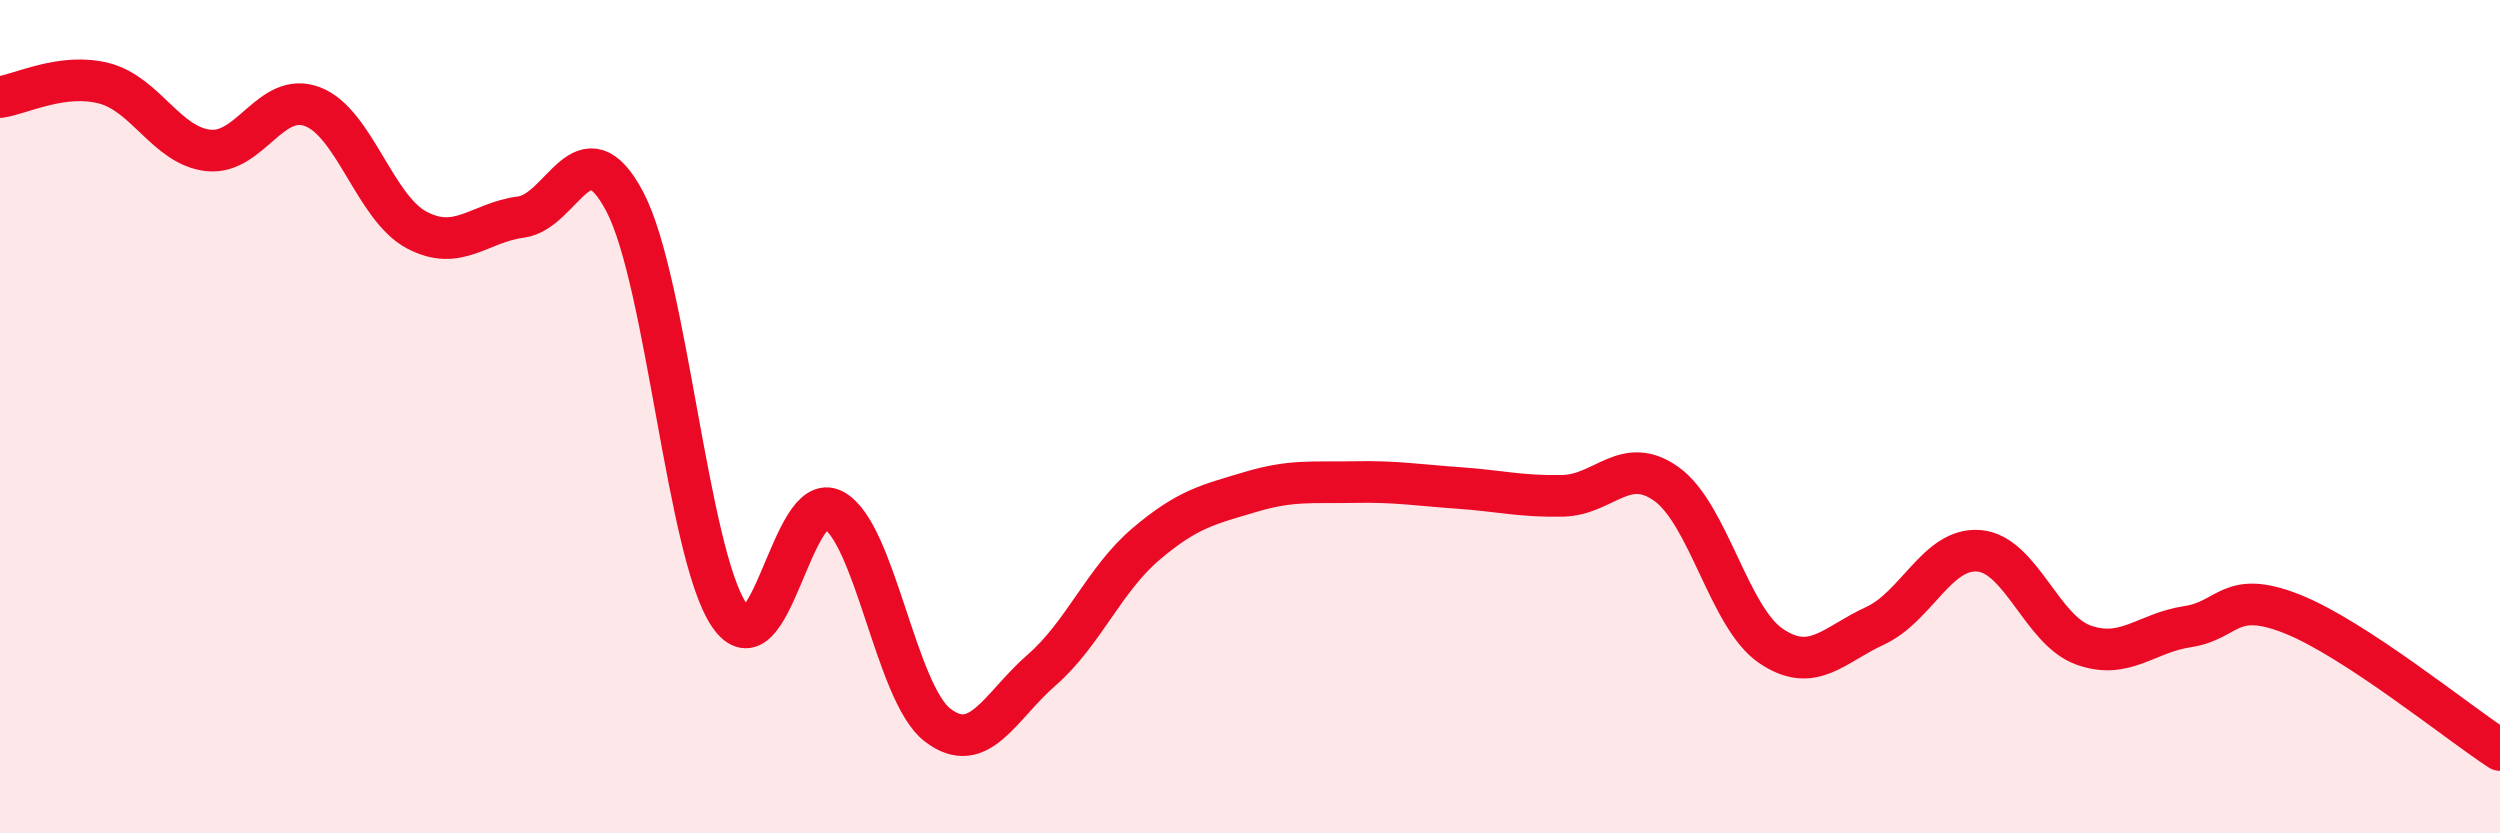 
    <svg width="60" height="20" viewBox="0 0 60 20" xmlns="http://www.w3.org/2000/svg">
      <path
        d="M 0,2.33 C 0.5,2.26 1.5,1.74 2.5,2 C 3.5,2.26 4,3.5 5,3.61 C 6,3.72 6.5,2.18 7.5,2.56 C 8.5,2.94 9,4.99 10,5.52 C 11,6.05 11.5,5.34 12.5,5.21 C 13.5,5.08 14,2.94 15,4.85 C 16,6.76 16.5,13.28 17.5,14.76 C 18.5,16.24 19,11.71 20,12.24 C 21,12.77 21.5,16.63 22.5,17.4 C 23.5,18.17 24,16.95 25,16.08 C 26,15.21 26.5,13.91 27.5,13.06 C 28.5,12.21 29,12.11 30,11.81 C 31,11.51 31.5,11.59 32.5,11.57 C 33.5,11.55 34,11.64 35,11.71 C 36,11.78 36.5,11.92 37.5,11.9 C 38.5,11.88 39,10.9 40,11.62 C 41,12.34 41.5,14.82 42.5,15.5 C 43.5,16.18 44,15.48 45,15.02 C 46,14.56 46.5,13.13 47.5,13.22 C 48.5,13.31 49,15.12 50,15.48 C 51,15.84 51.5,15.19 52.5,15.04 C 53.5,14.89 53.5,14.14 55,14.73 C 56.5,15.32 59,17.35 60,18L60 20L0 20Z"
        fill="#EB0A25"
        opacity="0.1"
        stroke-linecap="round"
        stroke-linejoin="round"
      />
      <path
        d="M 0,2.33 C 0.5,2.26 1.5,1.74 2.5,2 C 3.5,2.26 4,3.5 5,3.61 C 6,3.72 6.5,2.18 7.5,2.56 C 8.5,2.94 9,4.99 10,5.52 C 11,6.05 11.5,5.34 12.5,5.21 C 13.5,5.08 14,2.94 15,4.85 C 16,6.76 16.5,13.28 17.5,14.76 C 18.5,16.24 19,11.71 20,12.24 C 21,12.77 21.5,16.63 22.5,17.4 C 23.5,18.17 24,16.95 25,16.08 C 26,15.21 26.5,13.91 27.5,13.06 C 28.5,12.21 29,12.11 30,11.81 C 31,11.51 31.5,11.59 32.5,11.57 C 33.5,11.55 34,11.64 35,11.71 C 36,11.78 36.5,11.92 37.5,11.9 C 38.5,11.88 39,10.9 40,11.62 C 41,12.34 41.5,14.82 42.5,15.5 C 43.5,16.18 44,15.48 45,15.02 C 46,14.56 46.5,13.13 47.5,13.22 C 48.5,13.31 49,15.12 50,15.48 C 51,15.84 51.5,15.19 52.5,15.04 C 53.5,14.89 53.5,14.14 55,14.73 C 56.5,15.32 59,17.35 60,18"
        stroke="#EB0A25"
        stroke-width="1"
        fill="none"
        stroke-linecap="round"
        stroke-linejoin="round"
      />
    </svg>
  
